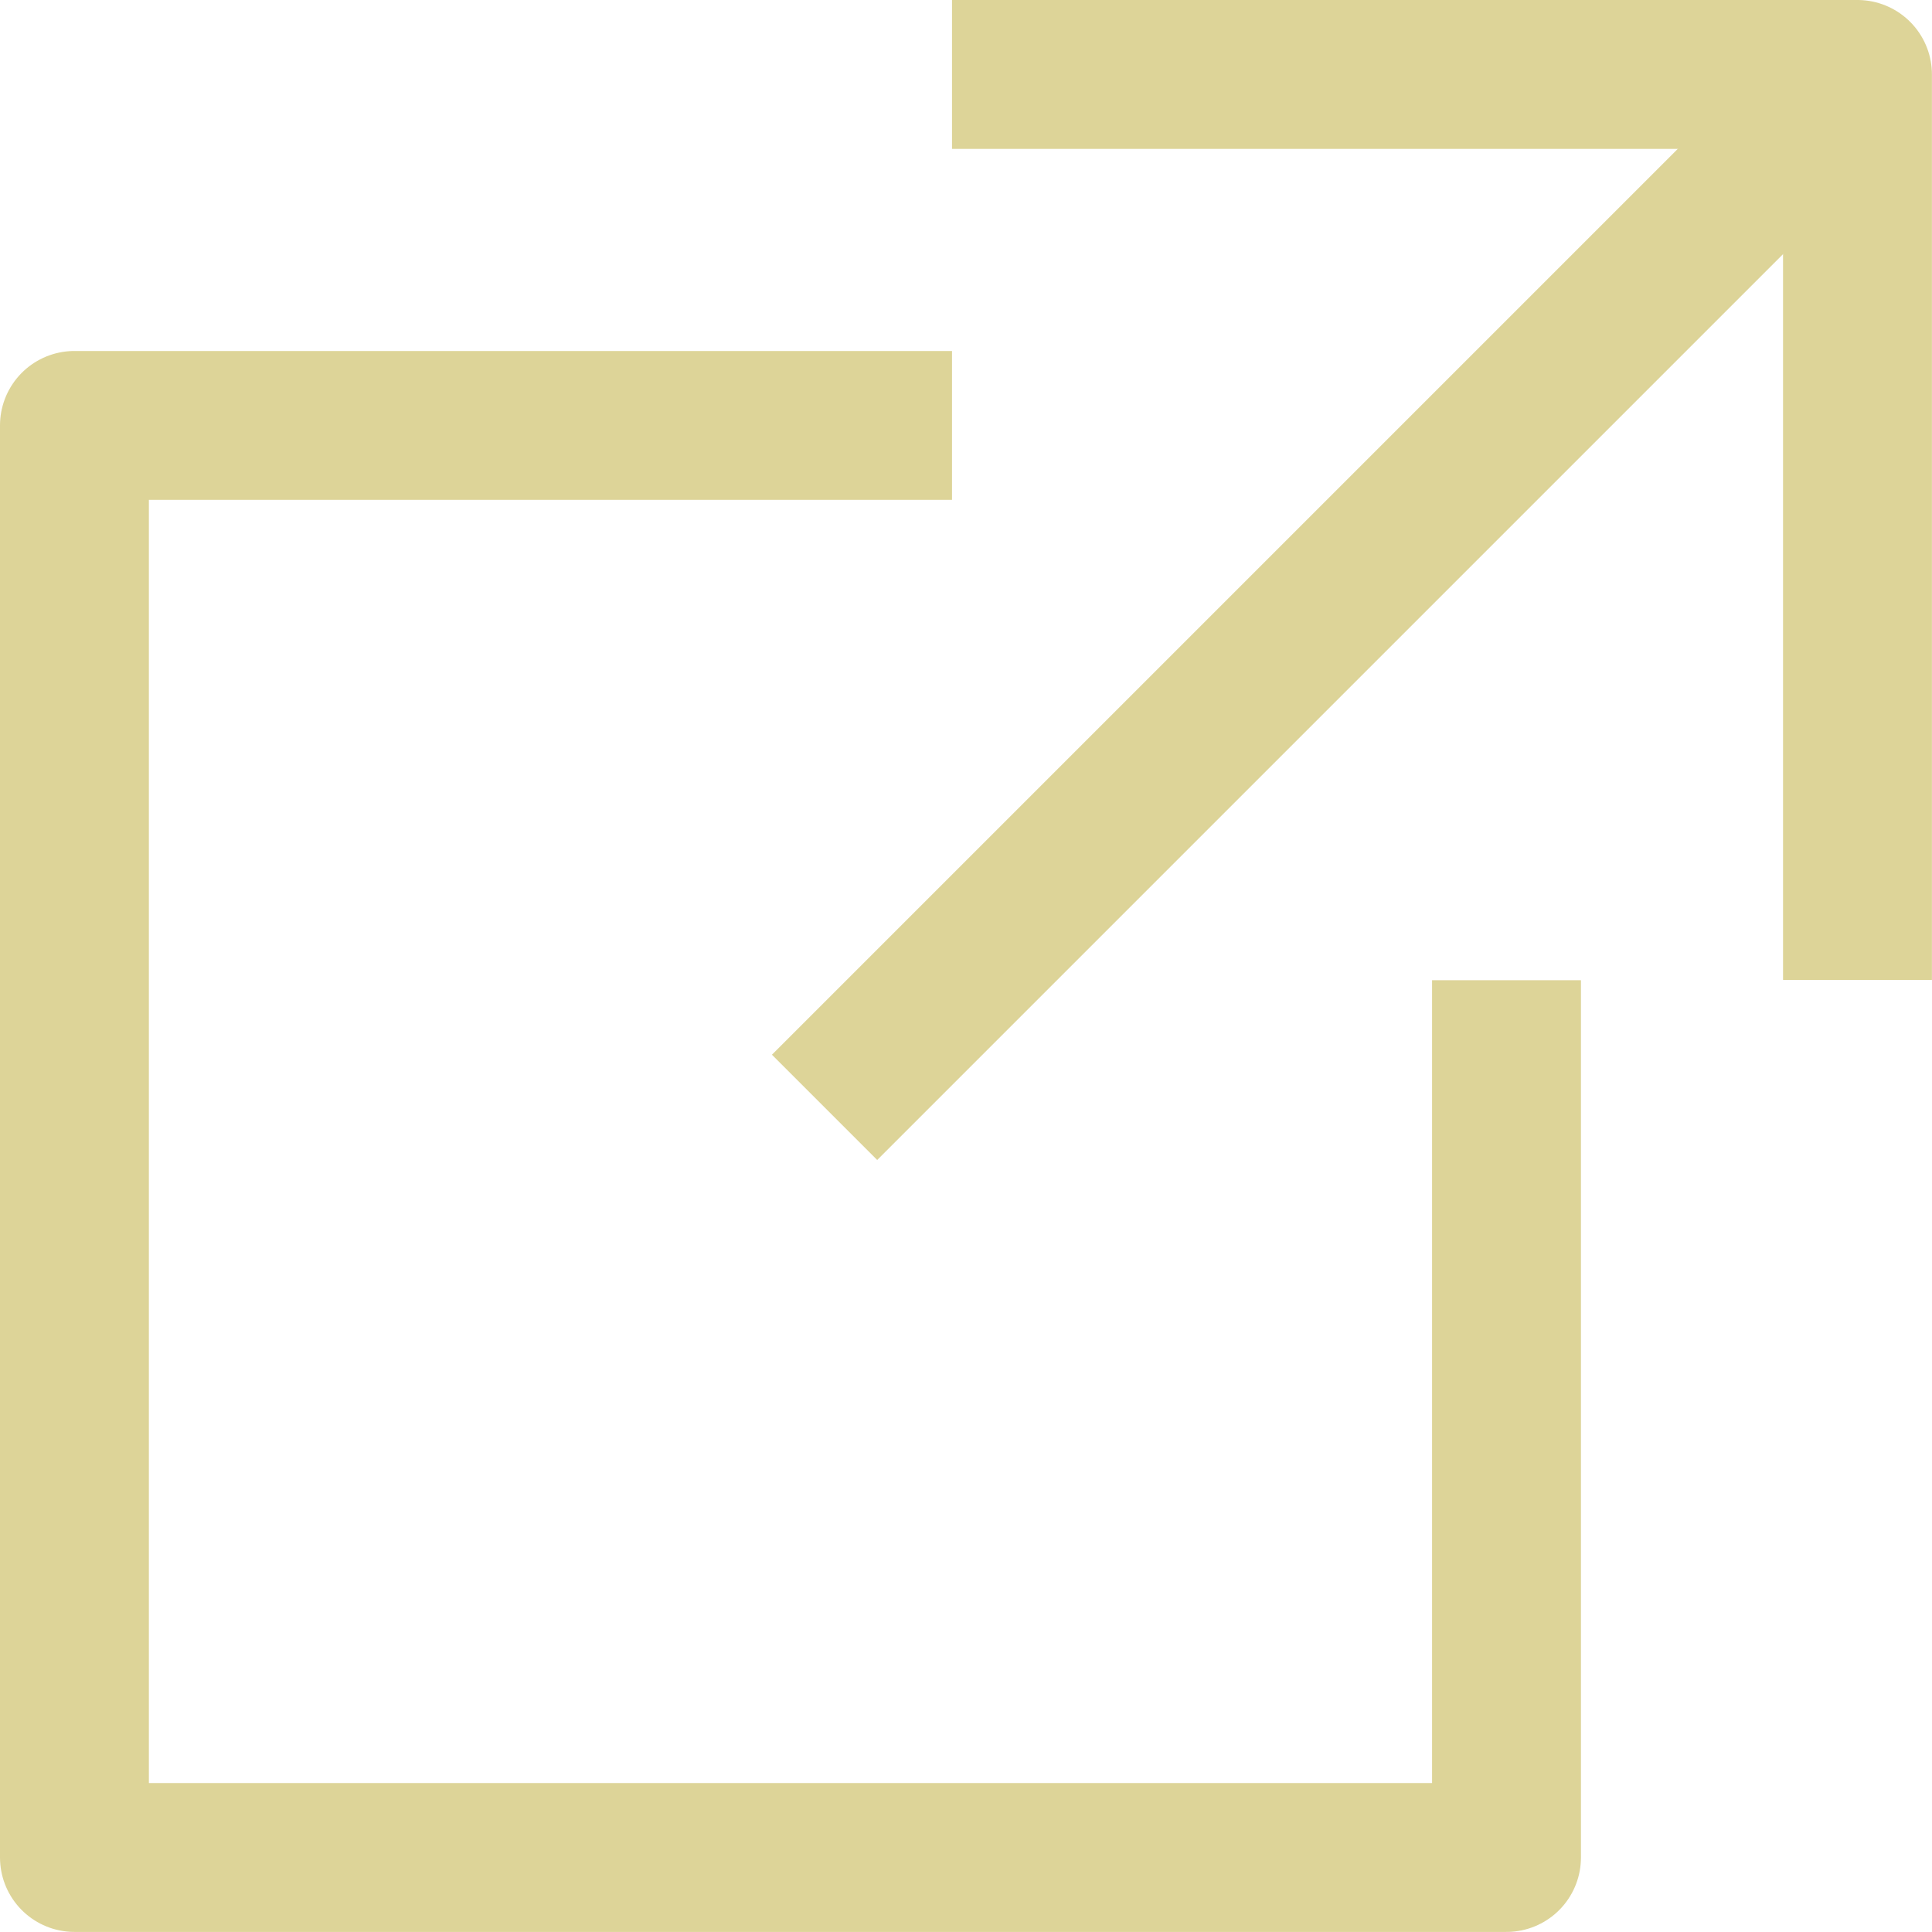 <svg xmlns="http://www.w3.org/2000/svg" width="25.954" height="25.953" viewBox="0 0 25.954 25.953">
  <g id="グループ_439" data-name="グループ 439" transform="translate(1 1)">
    <path id="パス_9969" data-name="パス 9969" d="M12.789,22.247H1V41.485H20.238V29.7" transform="translate(-1 -17.532)" fill="none" stroke="#ddd498" stroke-linejoin="round" stroke-miterlimit="10" stroke-width="2"/>
    <path id="パス_9970" data-name="パス 9970" d="M54.123,1H66.287V13.164" transform="translate(-42.334 -1)" fill="none" stroke="#ddd498" stroke-linejoin="round" stroke-miterlimit="10" stroke-width="2"/>
    <line id="線_80" data-name="線 80" x1="13.876" y2="13.876" transform="translate(10.077)" fill="none" stroke="#ddd498" stroke-miterlimit="10" stroke-width="2"/>
  </g>
</svg>

